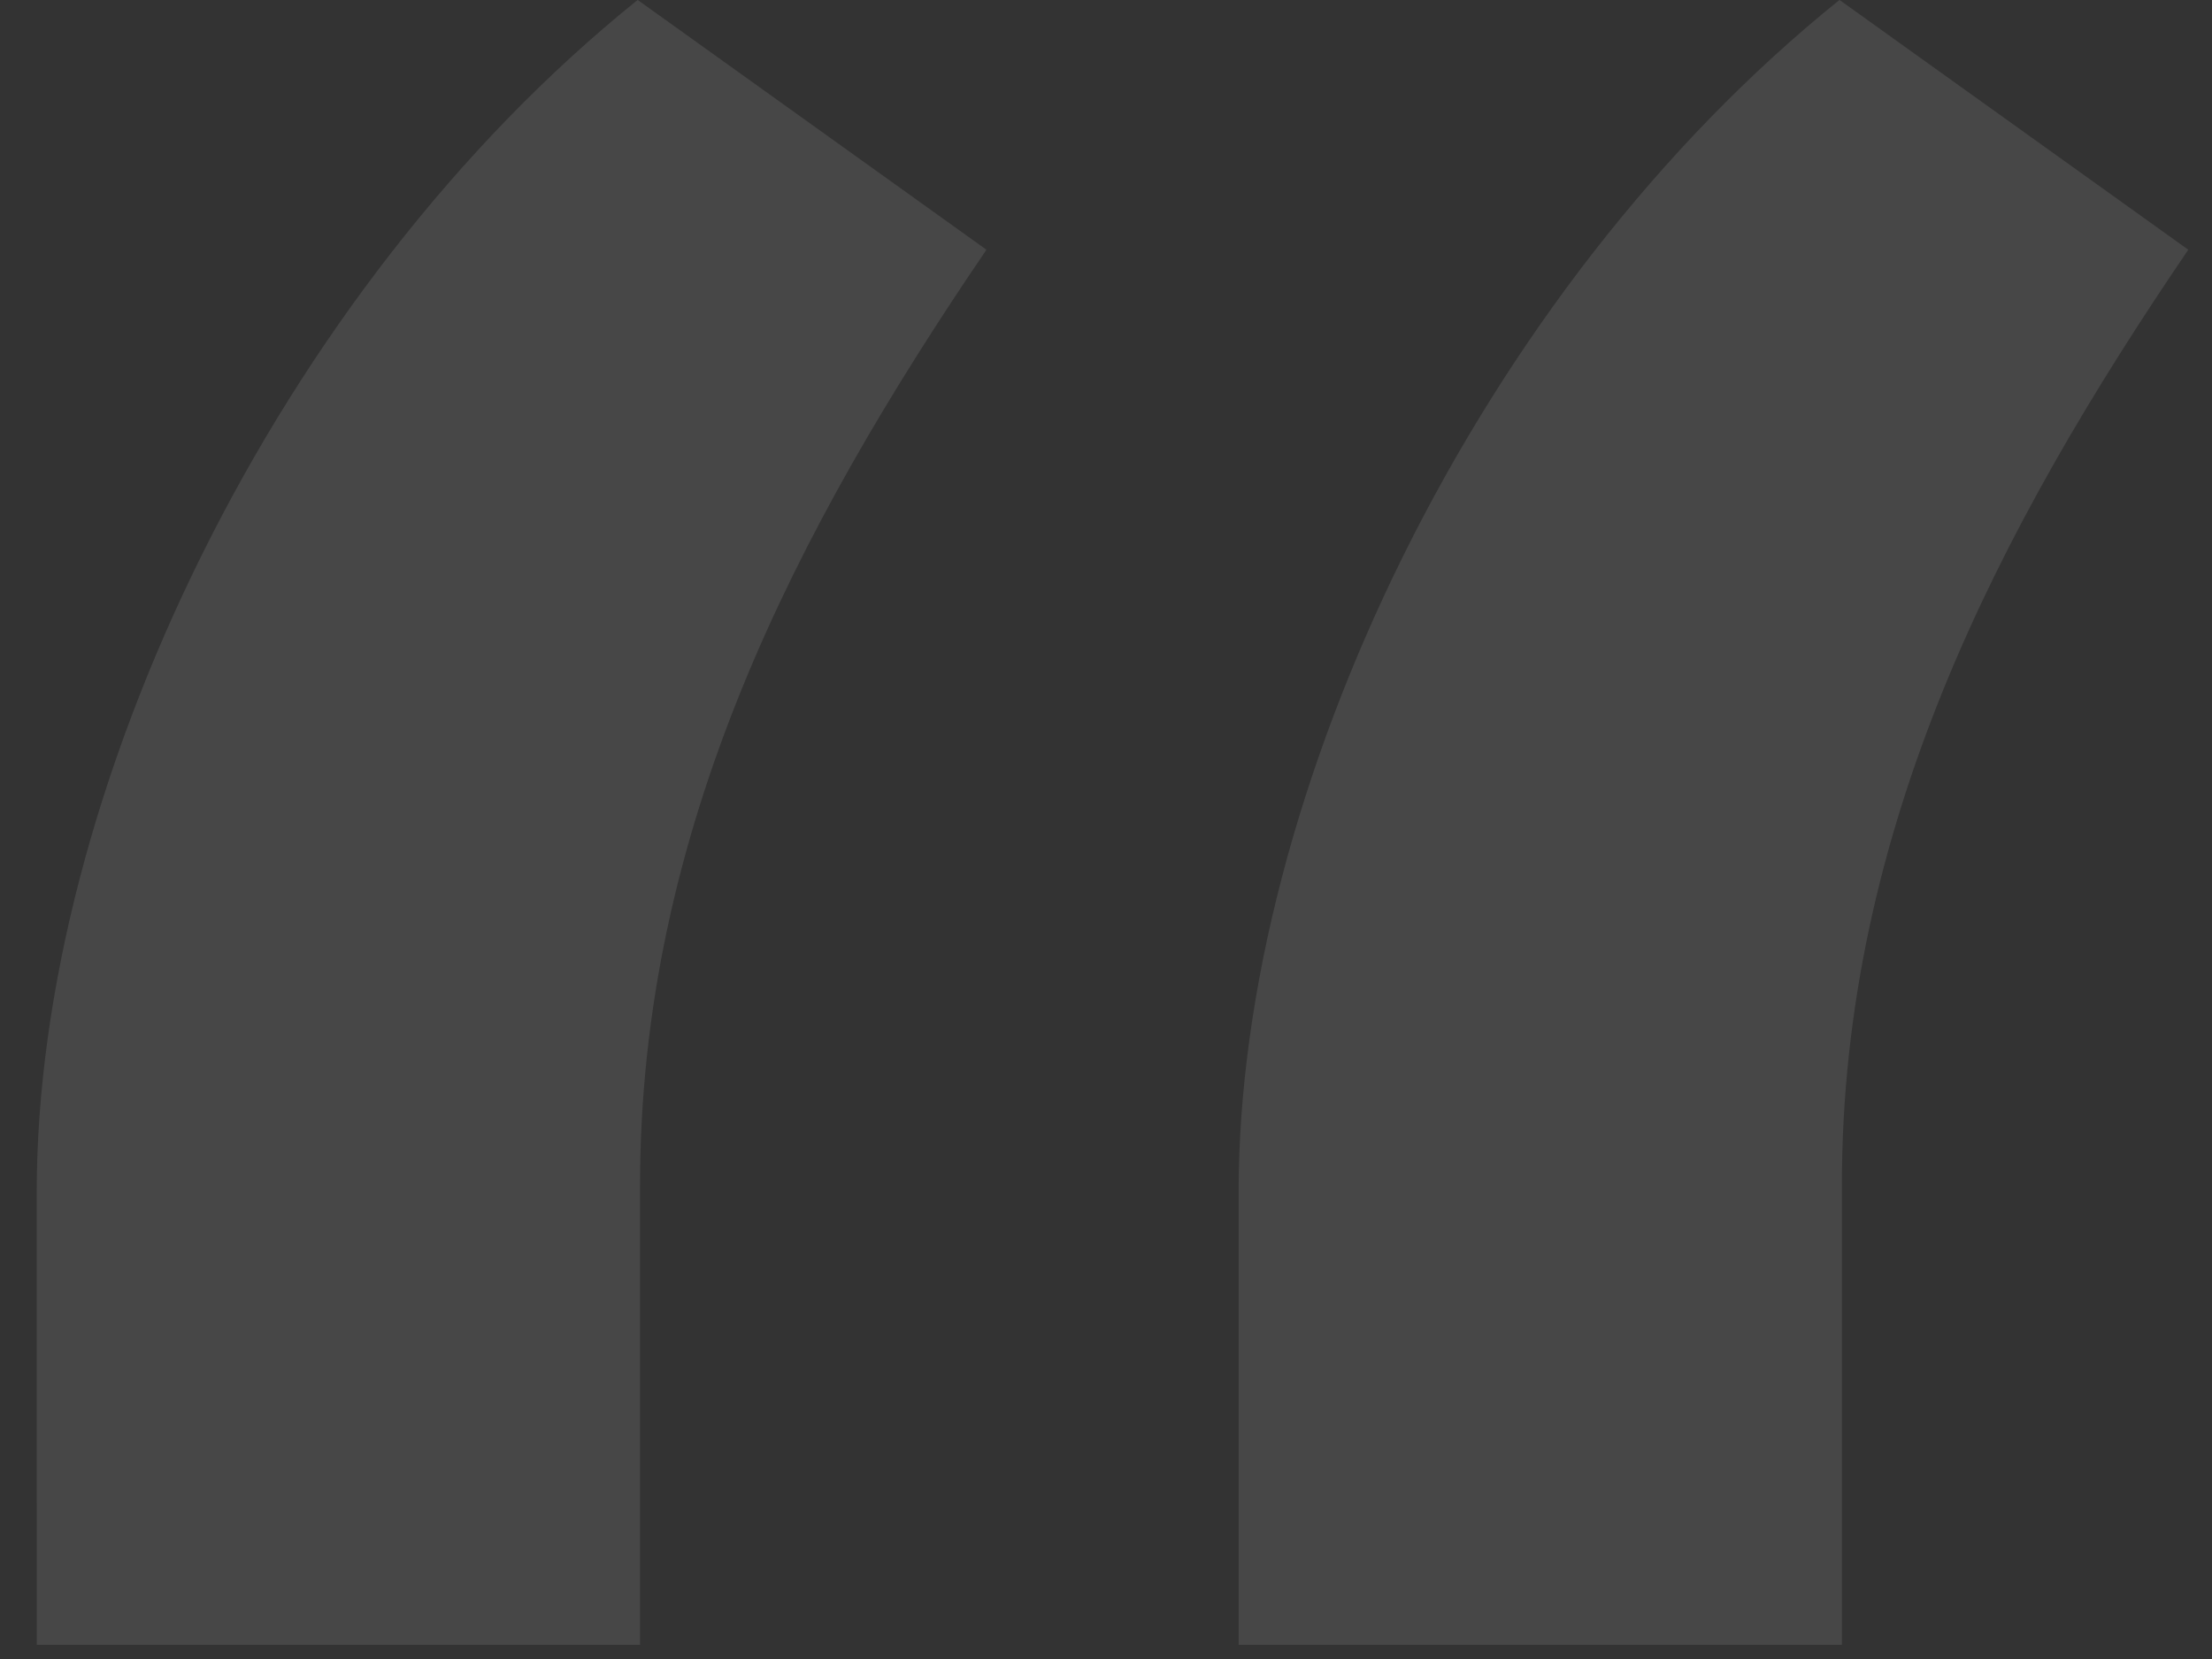<svg fill="none" height="30" viewBox="0 0 40 30" width="40" xmlns="http://www.w3.org/2000/svg"><rect x="0" y="0" width="40" height="30" fill="#333333" stroke="none"/><path d="m.665 29.744h10.909v-8.31c0-6.435 2.812-11.847 6.264-16.918l-6.307-4.517c-6.52 5.241-10.867 14.318-10.867 21.562zm21.733 0h10.909v-8.31c0-6.435 2.812-11.847 6.264-16.918l-6.307-4.517c-6.52 5.241-10.866 14.318-10.866 21.562z" fill="#fff" opacity=".1"/></svg>